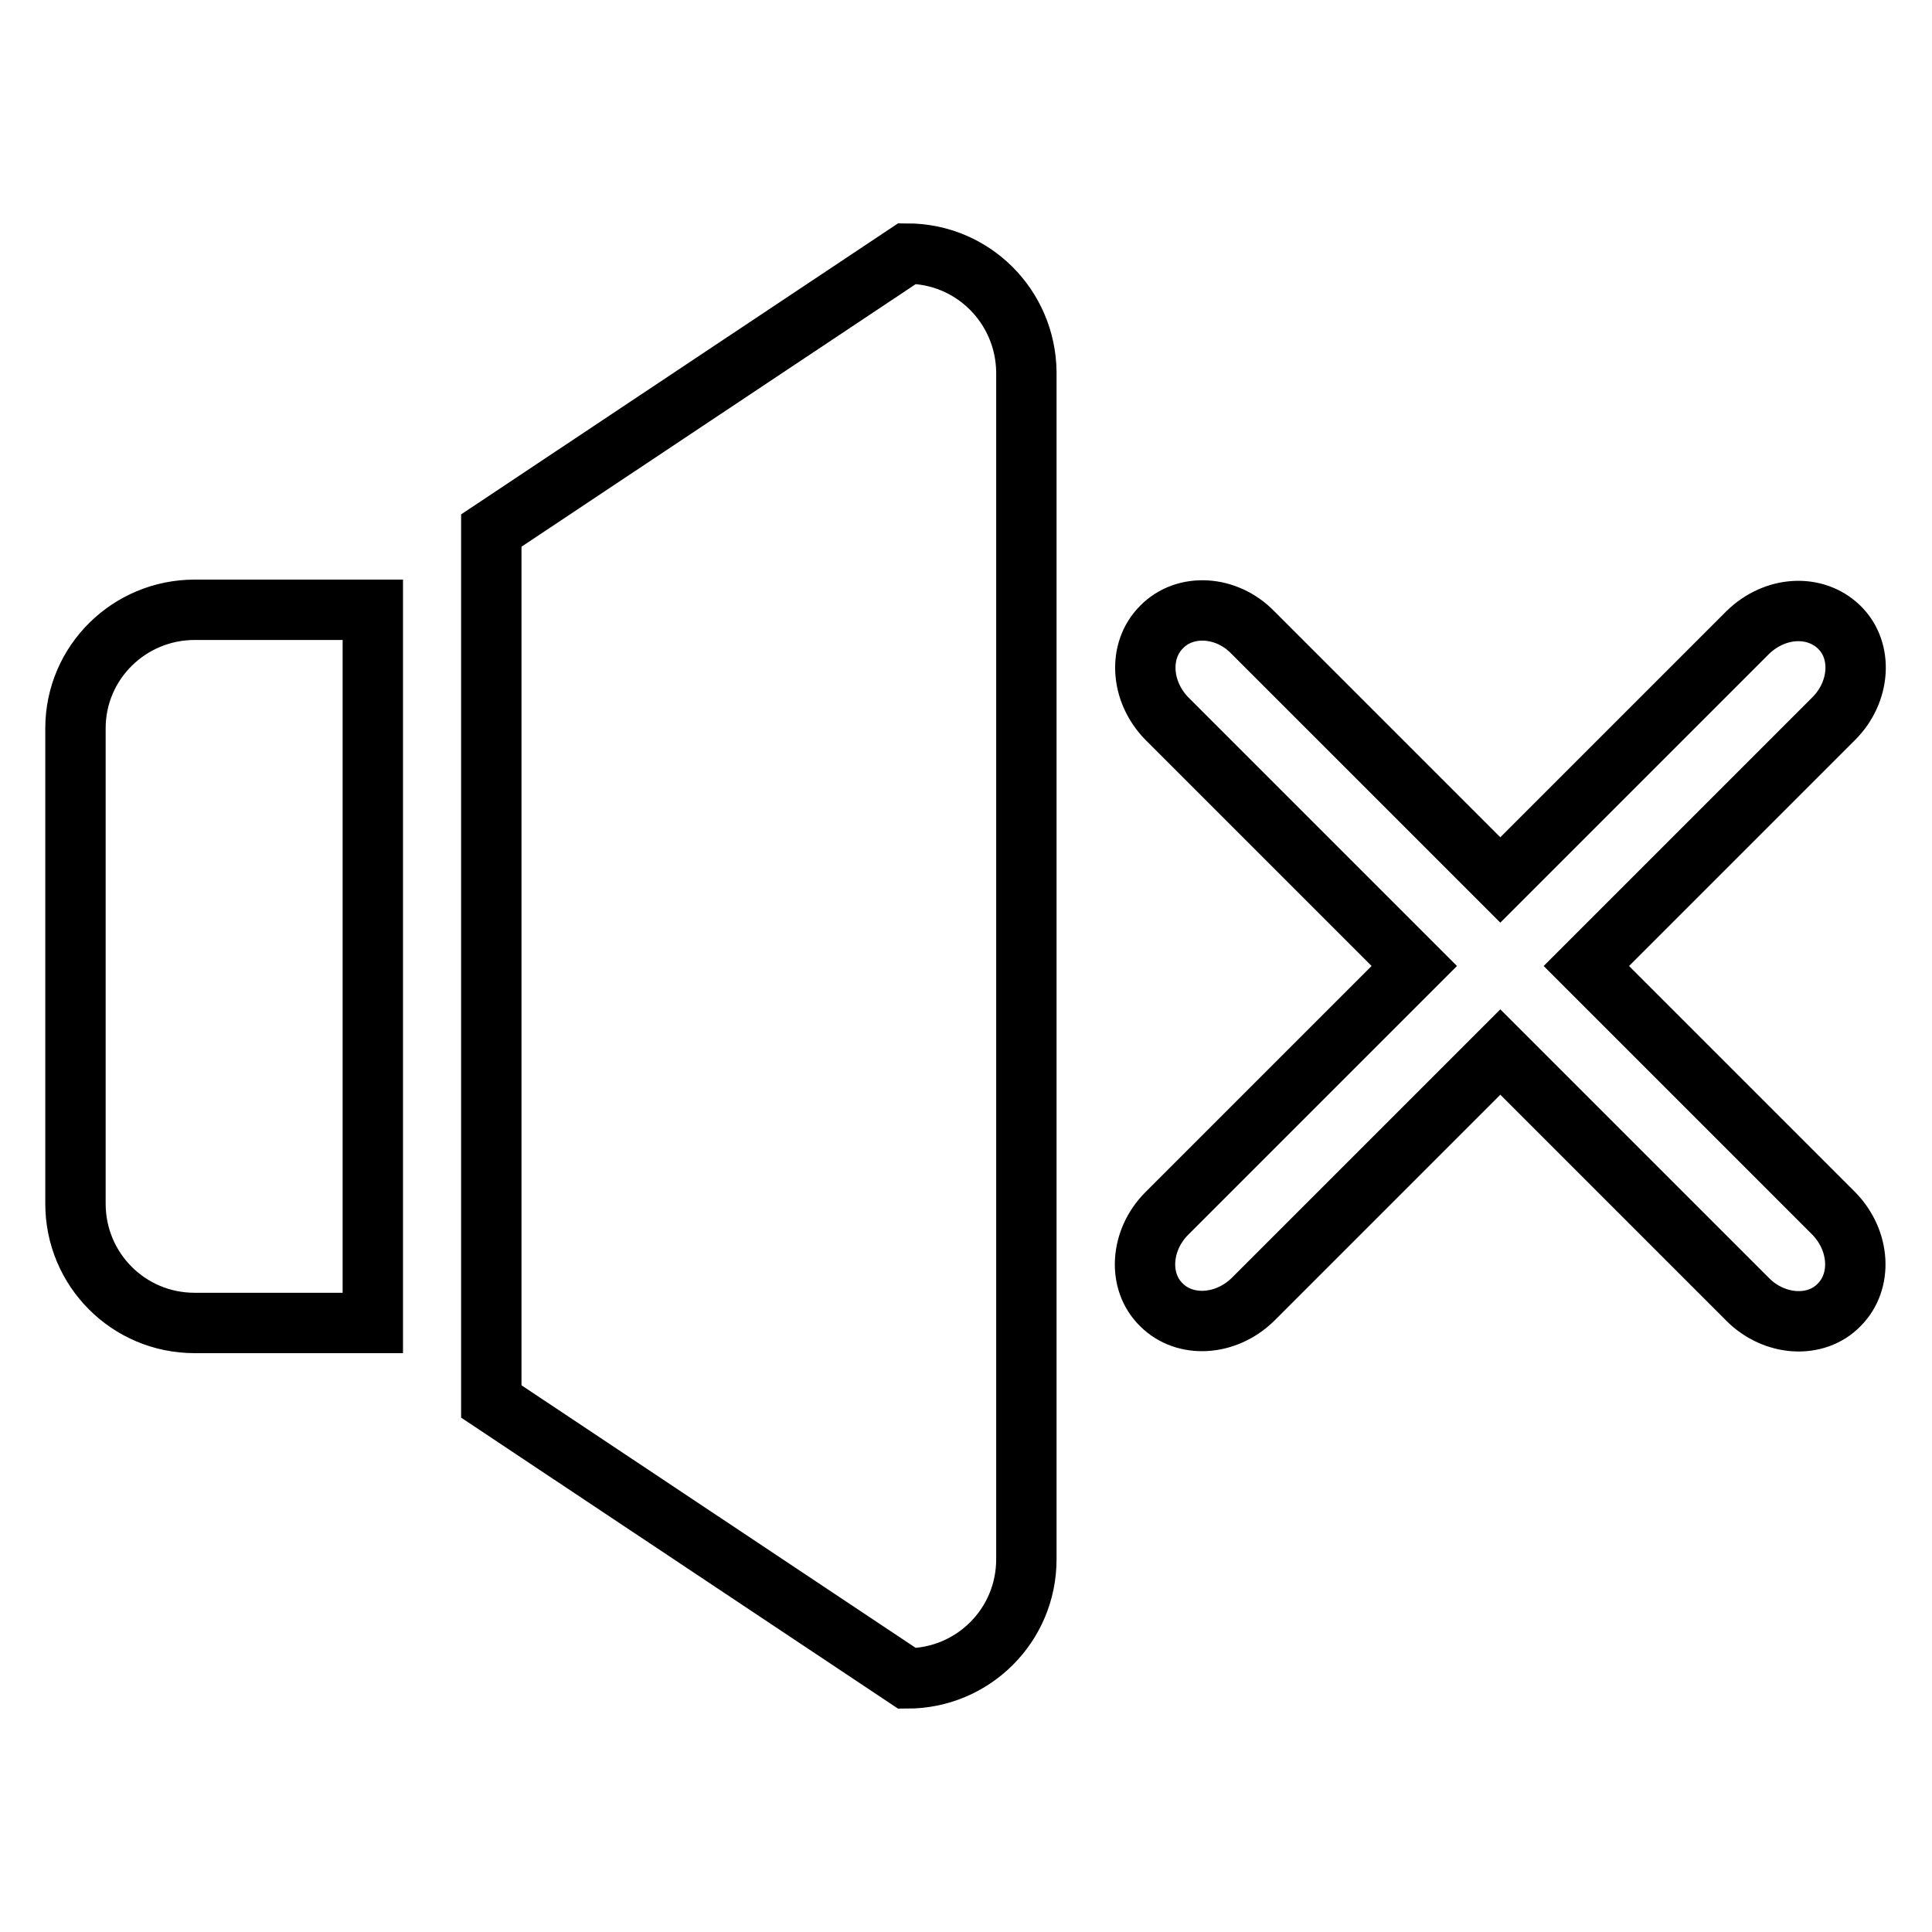 <?xml version="1.0" encoding="utf-8"?>
<!-- Svg Vector Icons : http://www.onlinewebfonts.com/icon -->
<!DOCTYPE svg PUBLIC "-//W3C//DTD SVG 1.1//EN" "http://www.w3.org/Graphics/SVG/1.1/DTD/svg11.dtd">
<svg version="1.1" xmlns="http://www.w3.org/2000/svg" xmlns:xlink="http://www.w3.org/1999/xlink" x="0px" y="0px" viewBox="0 0 256 256" enable-background="new 0 0 256 256" xml:space="preserve">
<g> <path stroke-width="8" fill-opacity="0" stroke="#000000"  d="M10,96.5v63c0,8.7,7,15.8,15.8,15.8h23.6V80.8H25.8C17.1,80.8,10,87.8,10,96.5z M210.2,128l32.8-32.8 c3.5-3.5,3.9-9,0.7-12.1s-8.5-2.8-12.1,0.7l-32.8,32.8L166,83.8c-3.5-3.6-9-3.9-12.1-0.7c-3.1,3.1-2.8,8.5,0.7,12.1l32.8,32.8 l-32.8,32.8c-3.5,3.5-3.9,9-0.7,12.1c3.1,3.1,8.5,2.8,12.1-0.7l32.8-32.8l32.8,32.8c3.5,3.5,9,3.9,12.1,0.7 c3.1-3.1,2.8-8.5-0.7-12.1L210.2,128z M120.2,33.6L65.1,70.3v115.4l55.1,36.7c8.7,0,15.8-7,15.8-15.8V49.3 C135.9,40.6,128.9,33.6,120.2,33.6z"/></g>
</svg>